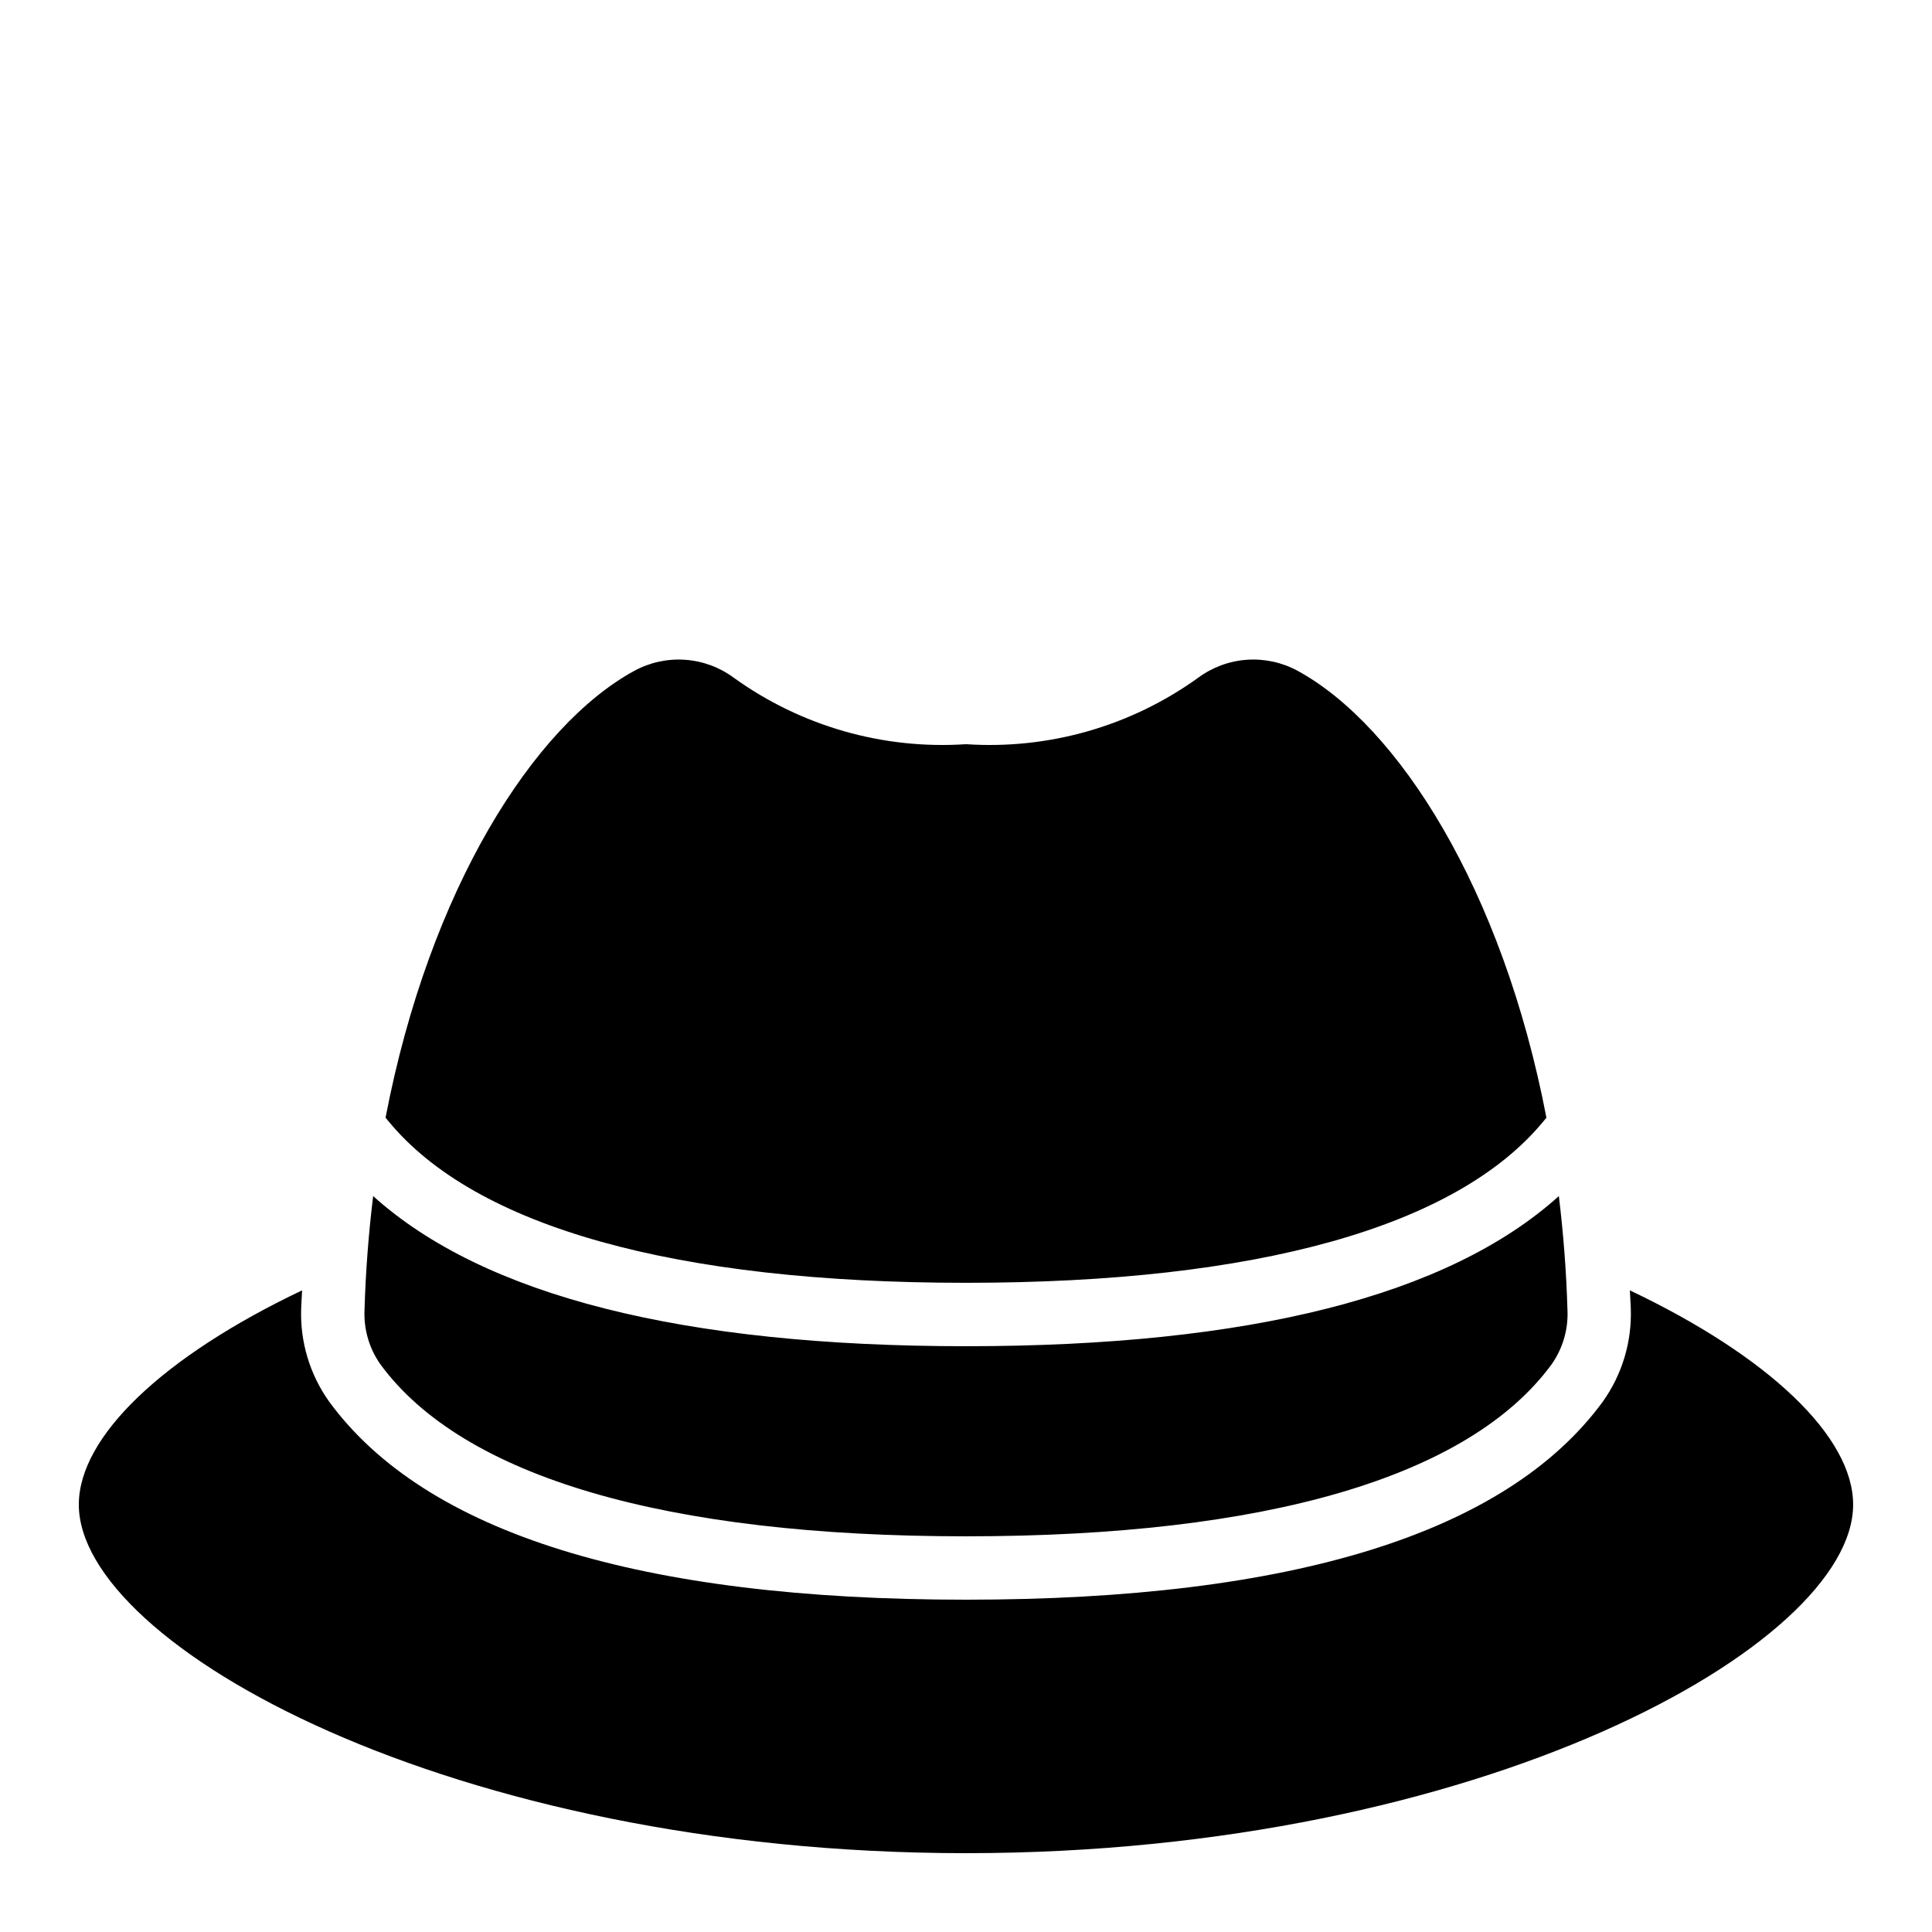 <?xml version="1.0" encoding="UTF-8"?>
<!-- Uploaded to: SVG Repo, www.svgrepo.com, Generator: SVG Repo Mixer Tools -->
<svg fill="#000000" width="800px" height="800px" version="1.1" viewBox="144 144 512 512" xmlns="http://www.w3.org/2000/svg">
 <path d="m559.4 491.21c0.223 5.117-1.258 10.168-4.207 14.355-21.867 29.812-75.535 45.574-155.19 45.574-79.66 0-133.32-15.762-155.19-45.574-2.953-4.188-4.434-9.238-4.211-14.359 0.301-10.43 1.102-20.504 2.289-30.234 29.266 26.383 81.961 39.789 157.11 39.789 75.148 0 127.84-13.402 157.11-39.785 1.184 9.727 1.984 19.805 2.285 30.234zm-247.25-169.46h0.004c4.109-2.223 8.773-3.231 13.434-2.898 4.664 0.332 9.137 1.984 12.891 4.769 17.836 12.84 39.59 19.062 61.52 17.598 21.926 1.465 43.676-4.758 61.512-17.598 3.758-2.785 8.23-4.441 12.895-4.773 4.664-0.328 9.328 0.676 13.438 2.902 26.66 14.512 54.34 57.824 65.973 118.45l-0.766 0.93c-23.047 28.02-75.973 42.828-153.05 42.828-77.098 0-130.02-14.812-153.07-42.844l-0.754-0.918c11.633-60.625 39.312-103.94 65.973-118.45zm87.848 313.36c-136.39 0-235.11-55.168-235.11-92.363 0-18.062 22.402-39.309 59.172-56.789-0.07 1.594-0.199 3.168-0.246 4.766v-0.004c-0.328 8.855 2.293 17.574 7.453 24.777 25.52 34.797 82.289 52.438 168.73 52.438s143.21-17.641 168.73-52.438c5.156-7.203 7.777-15.918 7.449-24.773-0.047-1.598-0.18-3.172-0.246-4.766 36.77 17.48 59.172 38.723 59.172 56.789 0 37.195-98.723 92.363-235.11 92.363z"/>
</svg>